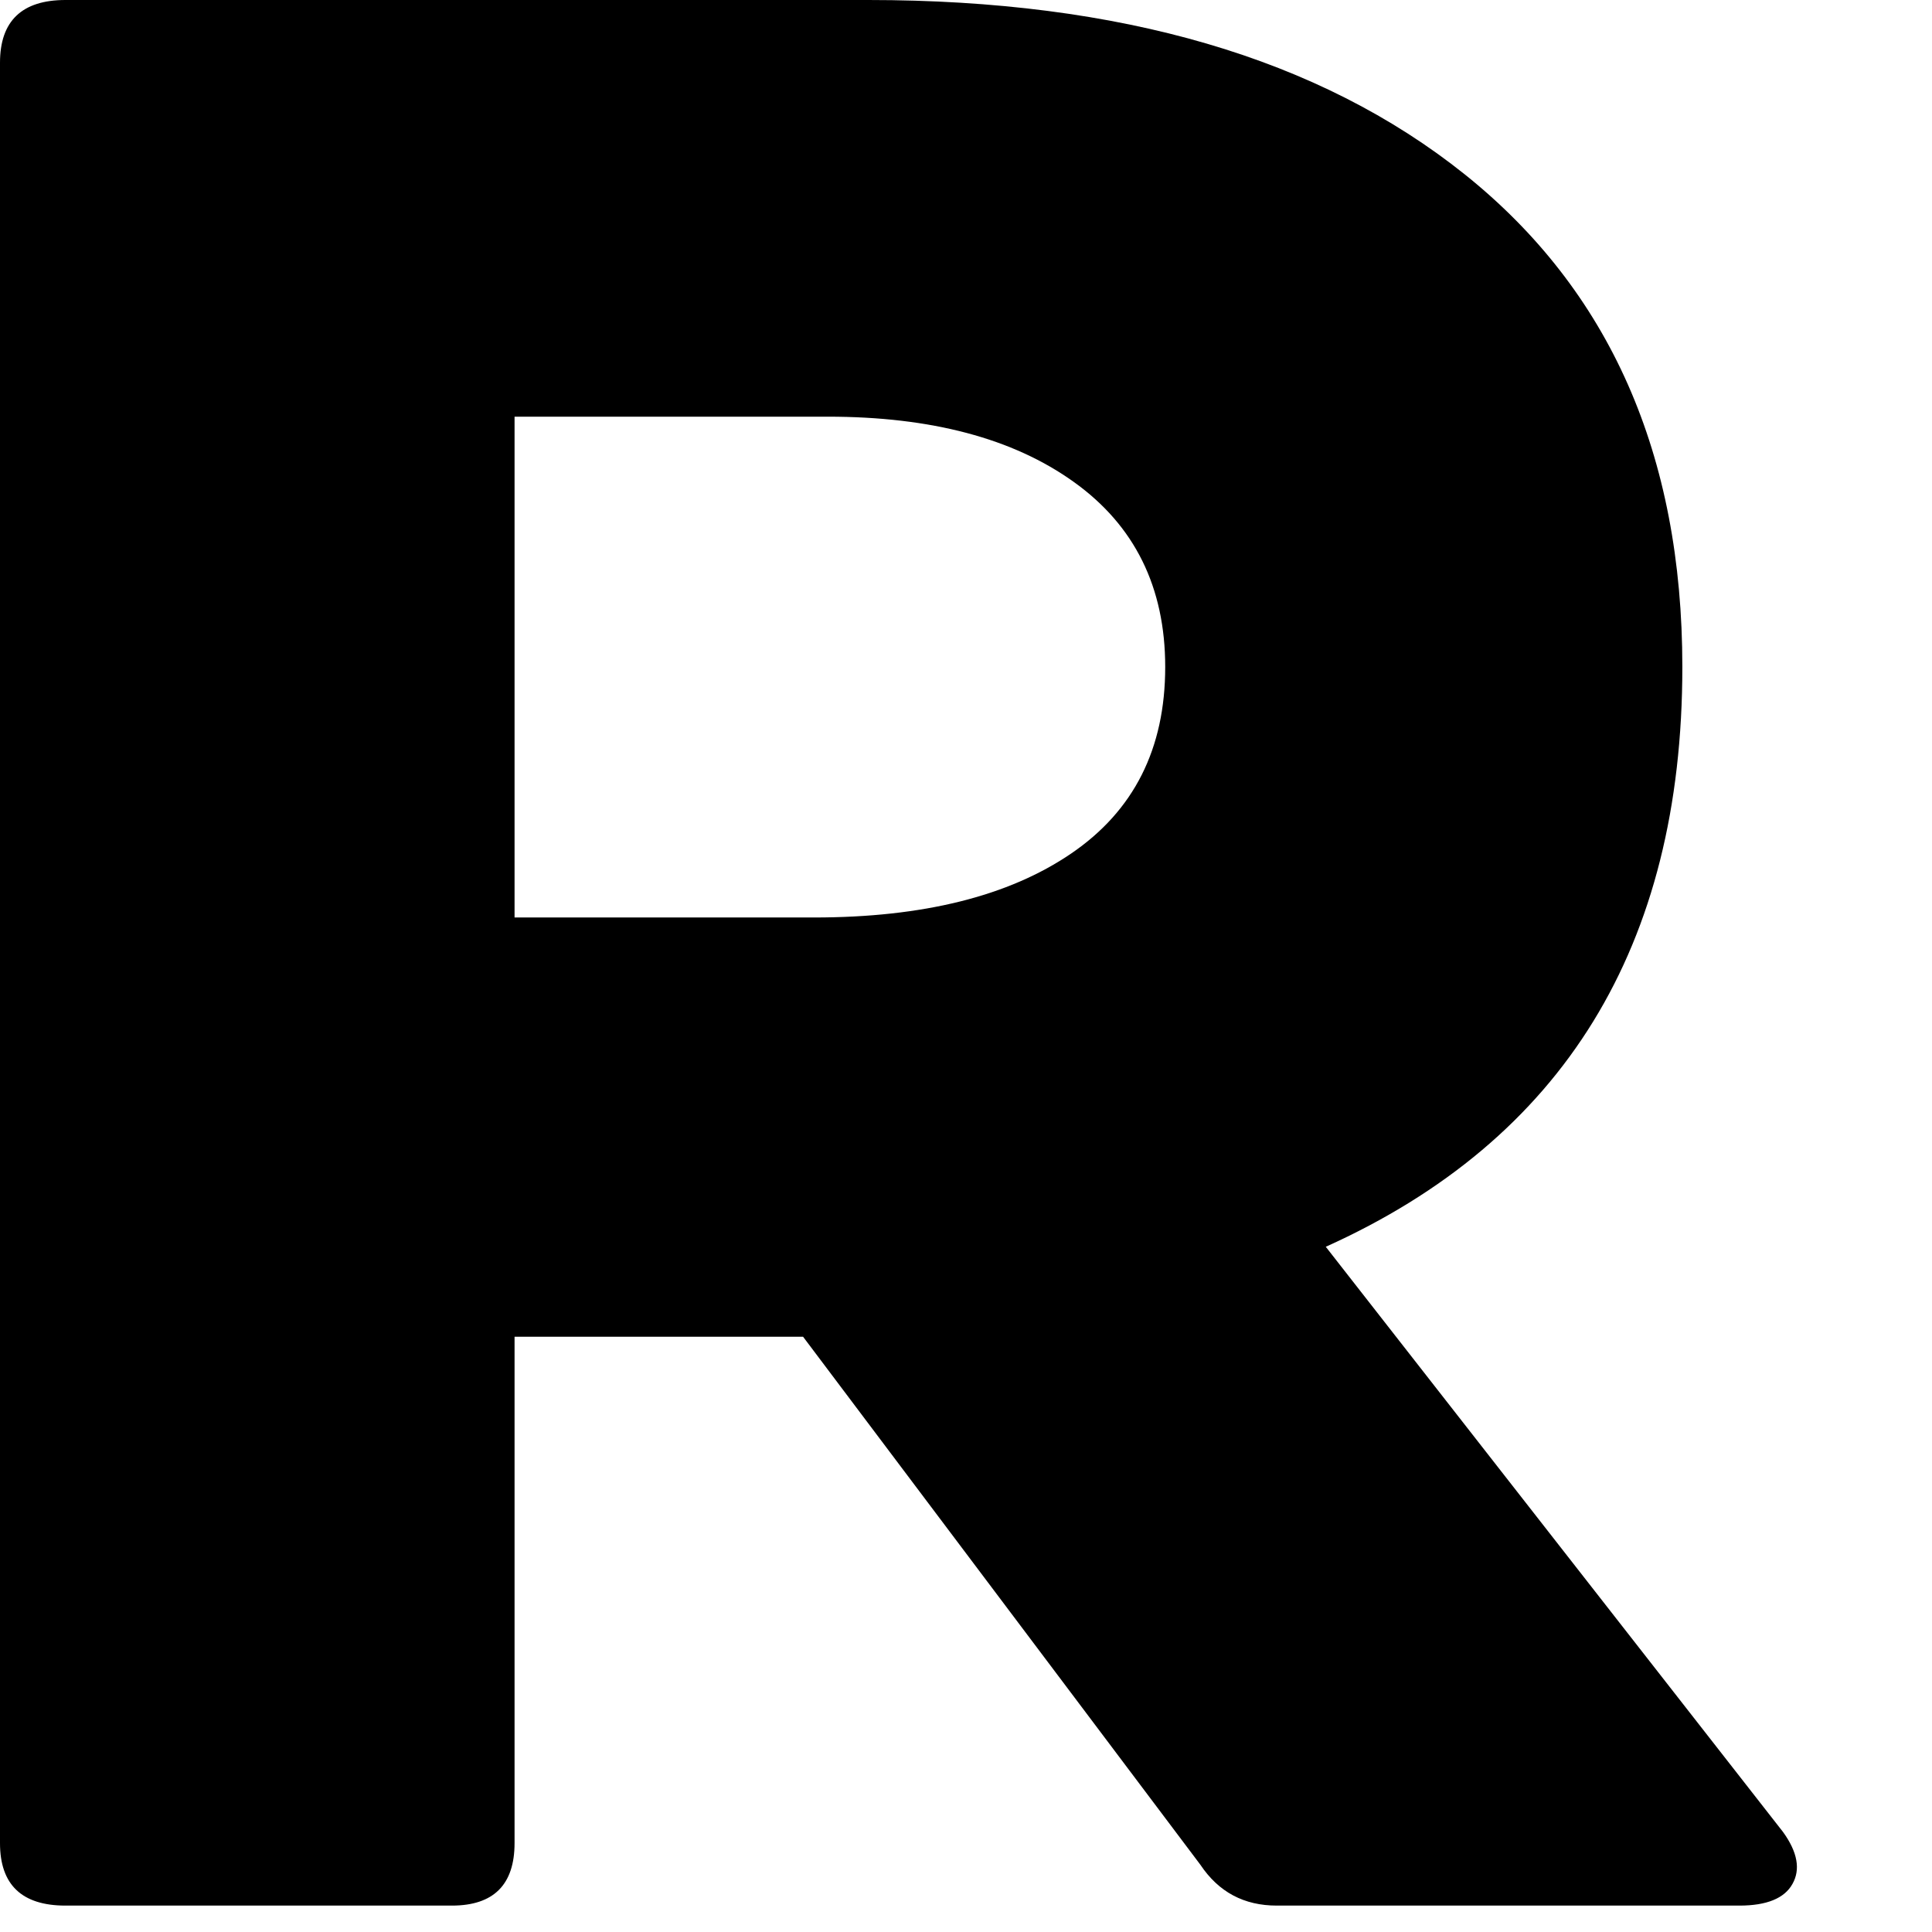<?xml version="1.0" encoding="utf-8"?>
<svg xmlns="http://www.w3.org/2000/svg" fill="none" height="100%" overflow="visible" preserveAspectRatio="none" style="display: block;" viewBox="0 0 9 9" width="100%">
<path d="M8.306 8.534C8.374 8.628 8.388 8.709 8.35 8.776C8.313 8.843 8.23 8.877 8.103 8.877H5.948C5.795 8.877 5.677 8.814 5.592 8.687L3.741 6.227H2.397V8.586C2.397 8.78 2.299 8.877 2.105 8.877H0.305C0.102 8.877 0 8.78 0 8.586V0.292C0 0.098 0.102 0 0.305 0H4.045C5.221 0 6.146 0.271 6.823 0.812C7.499 1.353 7.837 2.118 7.837 3.107C7.837 4.409 7.283 5.309 6.176 5.808L8.306 8.534ZM2.397 1.941V4.274H3.792C4.299 4.274 4.698 4.175 4.99 3.976C5.282 3.777 5.428 3.488 5.428 3.107C5.428 2.736 5.286 2.448 5.002 2.245C4.719 2.042 4.337 1.941 3.856 1.941H2.397Z" fill="black" id="Path 469"/>
</svg>